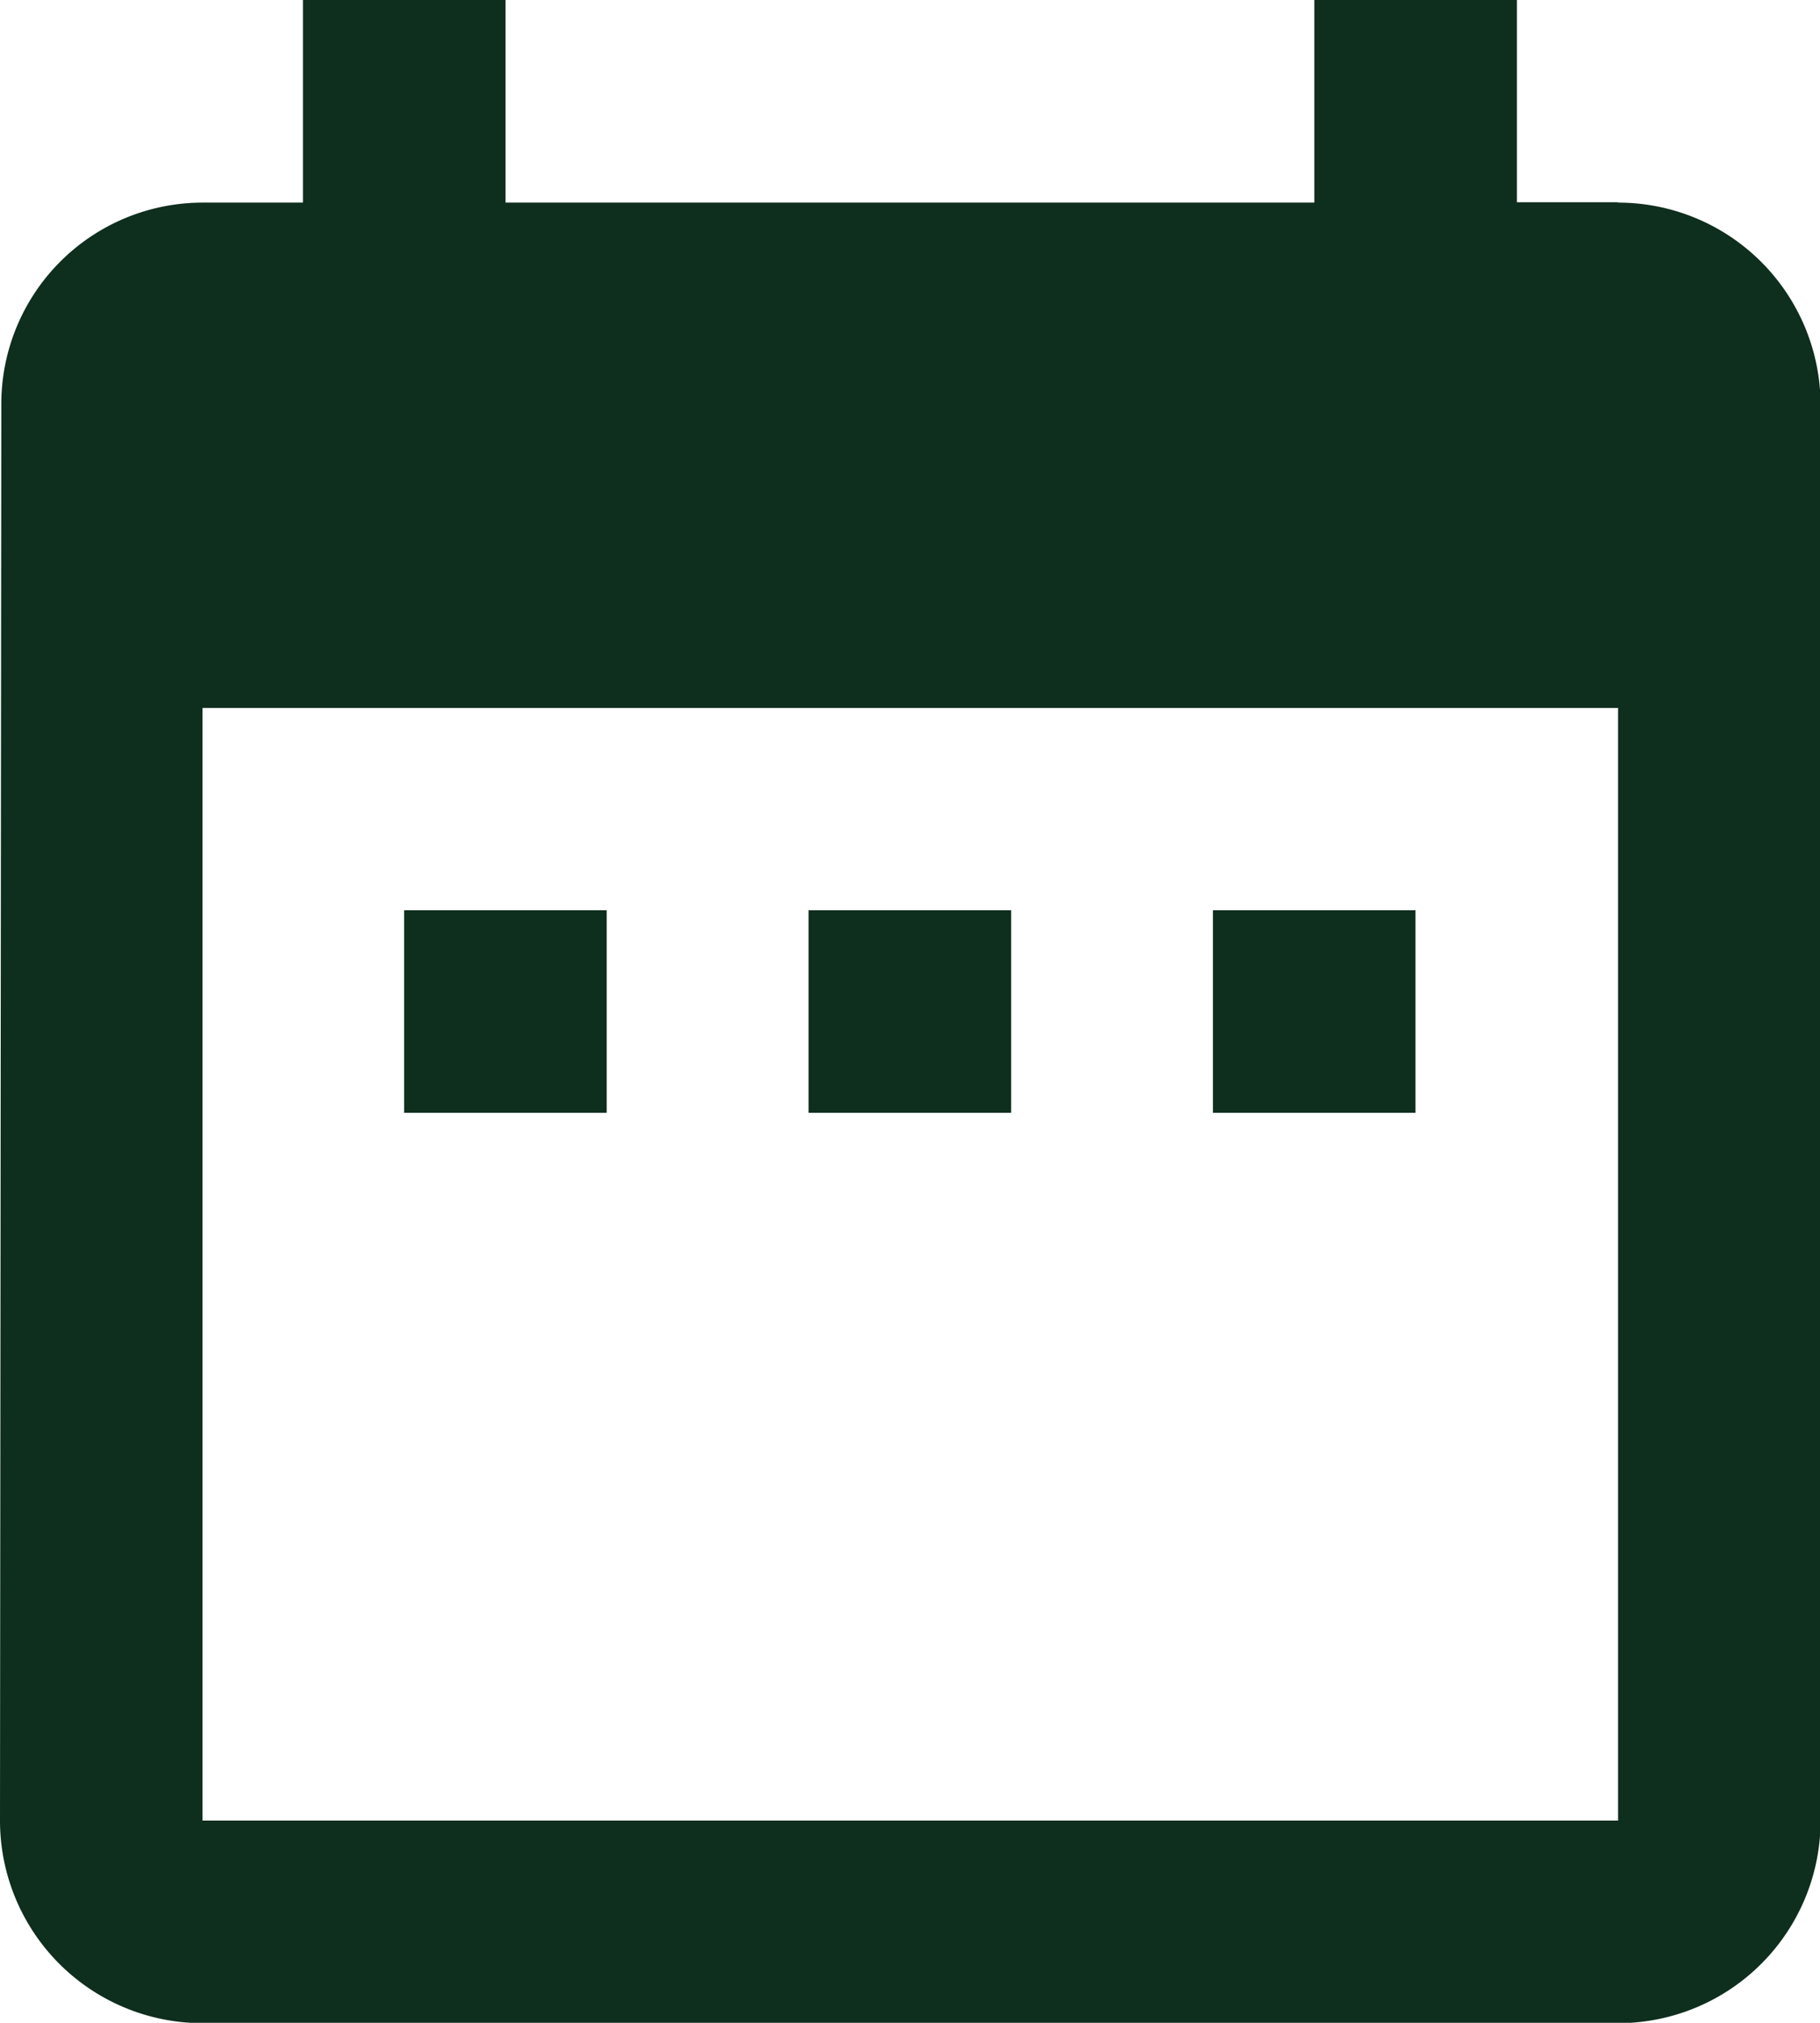 <svg xmlns="http://www.w3.org/2000/svg" width="15.275" height="16.972" viewBox="0 0 15.275 16.972">
  <path id="Icon_material-date-range" data-name="Icon material-date-range" d="M9.592,10.637h-1.7v1.7h1.7Zm3.394,0h-1.7v1.7h1.7Zm3.394,0h-1.7v1.7h1.7Zm1.7-5.94h-.849V3h-1.7V4.7H8.743V3h-1.7V4.7H6.2a1.69,1.69,0,0,0-1.689,1.7L4.5,18.275a1.7,1.7,0,0,0,1.7,1.7h11.88a1.7,1.7,0,0,0,1.7-1.7V6.394A1.7,1.7,0,0,0,18.078,4.7Zm0,13.578H6.2V8.94h11.88Z" transform="translate(-4.5 -3)" fill="#0e2e1e"/>
</svg>
